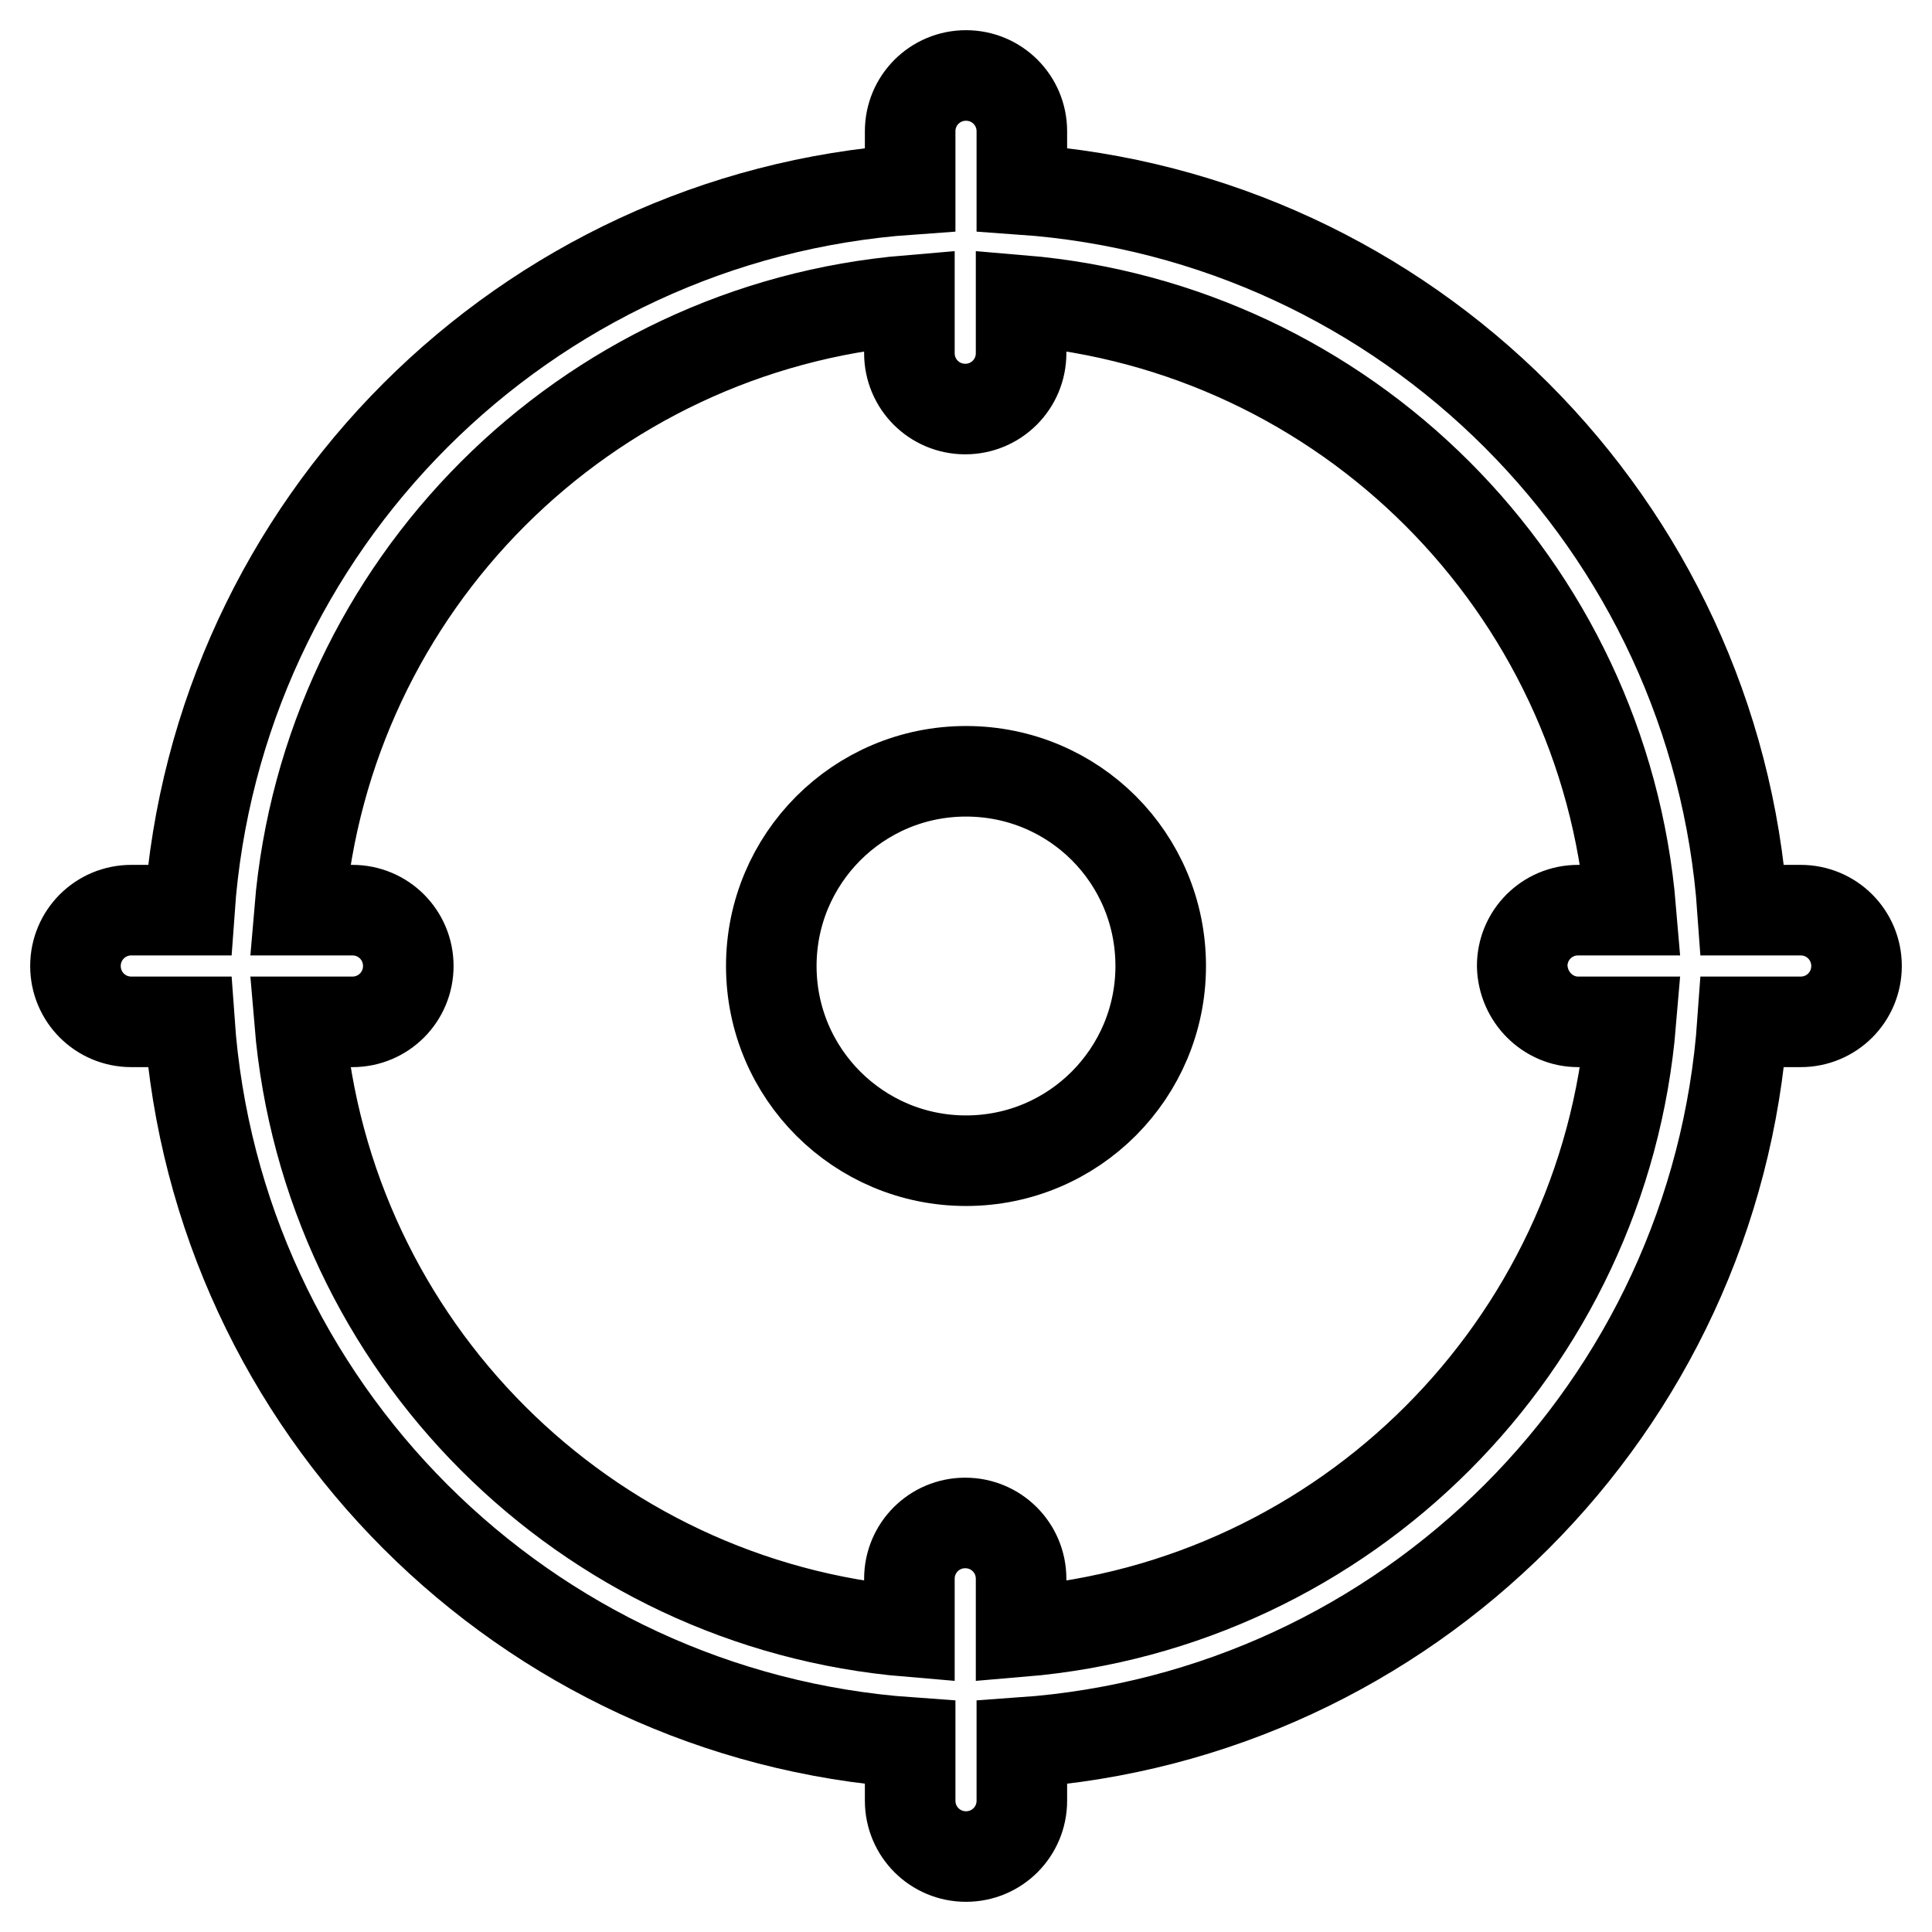 <?xml version="1.0" encoding="utf-8"?>
<!-- Svg Vector Icons : http://www.onlinewebfonts.com/icon -->
<!DOCTYPE svg PUBLIC "-//W3C//DTD SVG 1.1//EN" "http://www.w3.org/Graphics/SVG/1.1/DTD/svg11.dtd">
<svg version="1.1" xmlns="http://www.w3.org/2000/svg" xmlns:xlink="http://www.w3.org/1999/xlink" x="0px" y="0px" viewBox="0 0 256 256" enable-background="new 0 0 256 256" xml:space="preserve">
<g> <path stroke-width="12" fill-opacity="0" stroke="#000000"  d="M238.6,120.6h-7.7c-3.6-51.1-44.4-91.9-95.5-95.5l0-7.7c0-4.1-3.3-7.4-7.4-7.4c-4.1,0-7.4,3.3-7.4,7.4v7.7 c-51.1,3.6-91.9,44.4-95.5,95.5h-7.7c-4.1,0-7.4,3.3-7.4,7.4c0,4.1,3.3,7.4,7.4,7.4h7.7c3.6,51.1,44.4,91.9,95.5,95.5v7.7 c0,4.1,3.3,7.4,7.4,7.4c4.1,0,7.4-3.3,7.4-7.4v-7.7c51.1-3.6,91.9-44.4,95.5-95.5h7.7c4.1,0,7.4-3.3,7.4-7.4 C246,123.9,242.7,120.6,238.6,120.6z M209.1,135.4h7c-3.6,43-37.8,77.2-80.8,80.8v-7c0-4.1-3.3-7.4-7.4-7.4c-4.1,0-7.4,3.3-7.4,7.4 v7c-43-3.6-77.2-37.8-80.8-80.8h7c4.1,0,7.4-3.3,7.4-7.4c0-4.1-3.3-7.4-7.4-7.4h-7c3.6-43,37.8-77.2,80.8-80.8v7 c0,4.1,3.3,7.4,7.4,7.4c4.1,0,7.4-3.3,7.4-7.4v-7c43,3.6,77.2,37.8,80.8,80.8h-7c-4.1,0-7.4,3.3-7.4,7.4 C201.8,132.1,205.1,135.4,209.1,135.4z M128,102.2c-14.3,0-25.8,11.6-25.8,25.8c0,14.3,11.6,25.8,25.8,25.8 c14.3,0,25.8-11.6,25.8-25.8C153.8,113.7,142.3,102.2,128,102.2z"/></g>
</svg>
